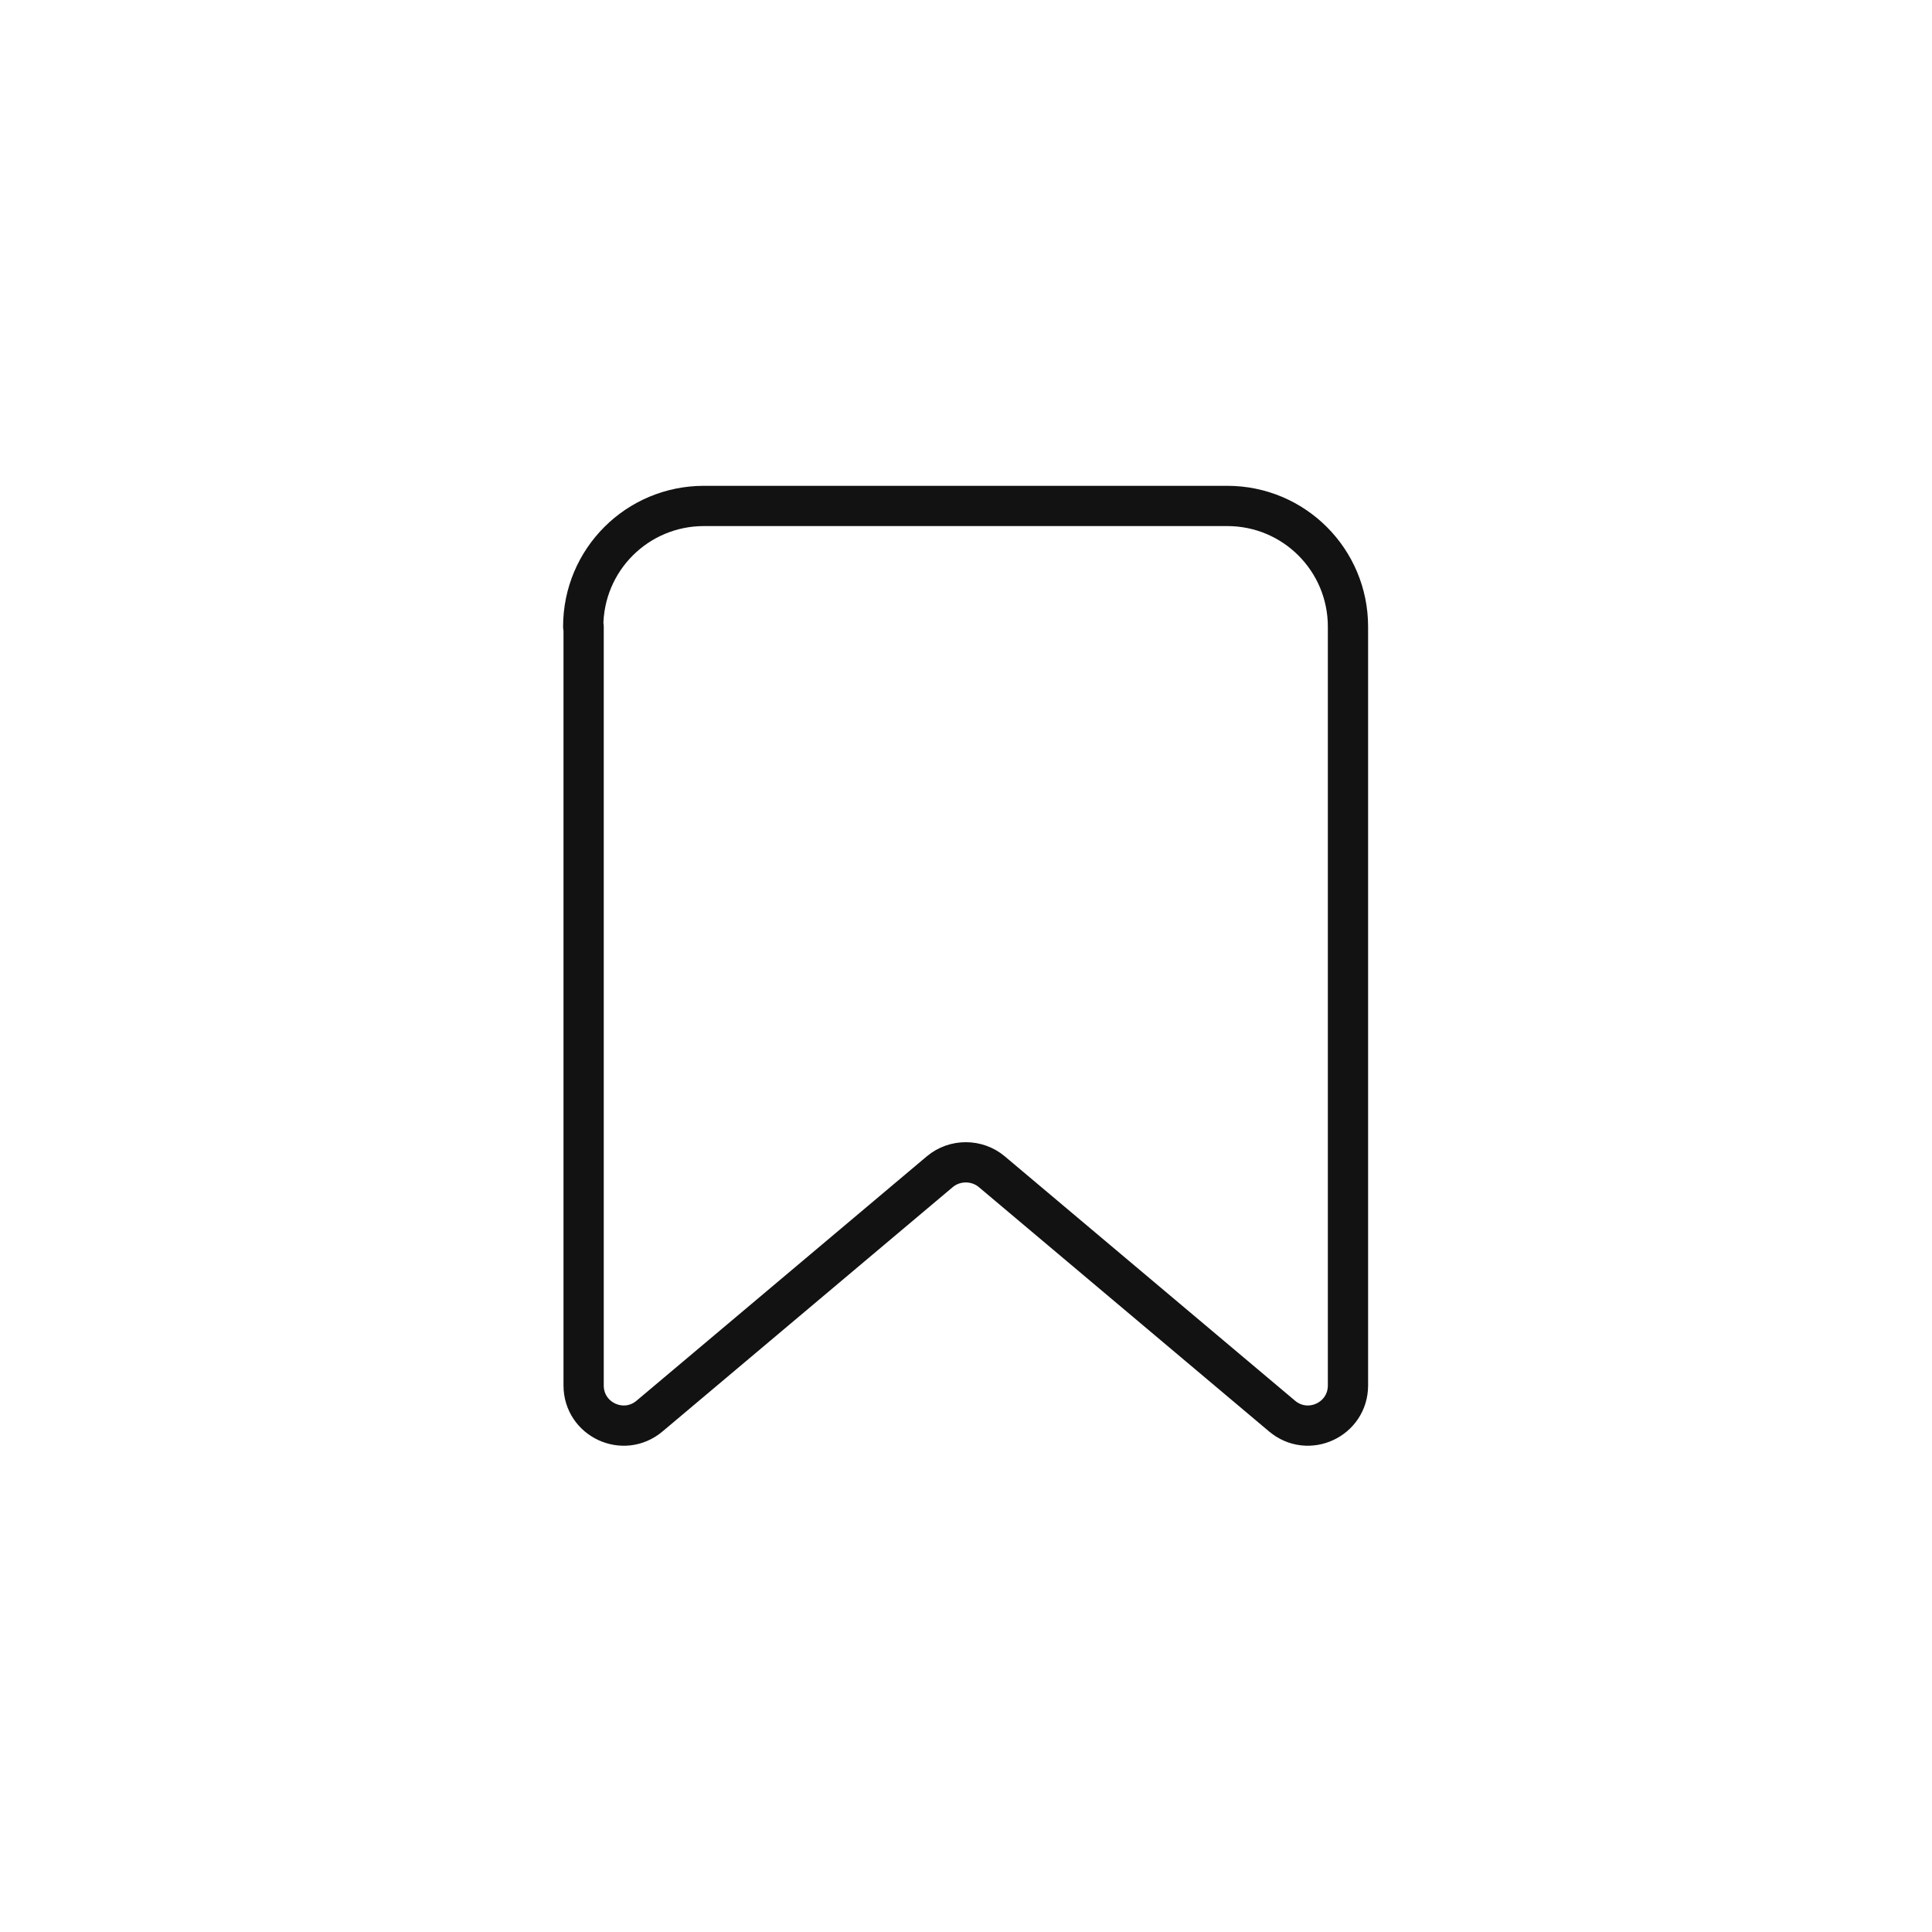 <?xml version="1.0" encoding="UTF-8"?><svg id="Layered" xmlns="http://www.w3.org/2000/svg" width="48" height="48" viewBox="0 0 48 48"><g id="Save"><path id="Stroke" d="M14.5,15.57v18.85c0,.85.99,1.31,1.64.76l7.21-6.07c.37-.31.92-.31,1.29,0l7.21,6.07c.65.55,1.64.09,1.64-.76V15.57c0-1.66-1.34-3-3-3h-13c-1.66,0-3,1.34-3,3Z" fill="none" stroke="#121212" stroke-linecap="round" stroke-linejoin="round"/></g></svg>